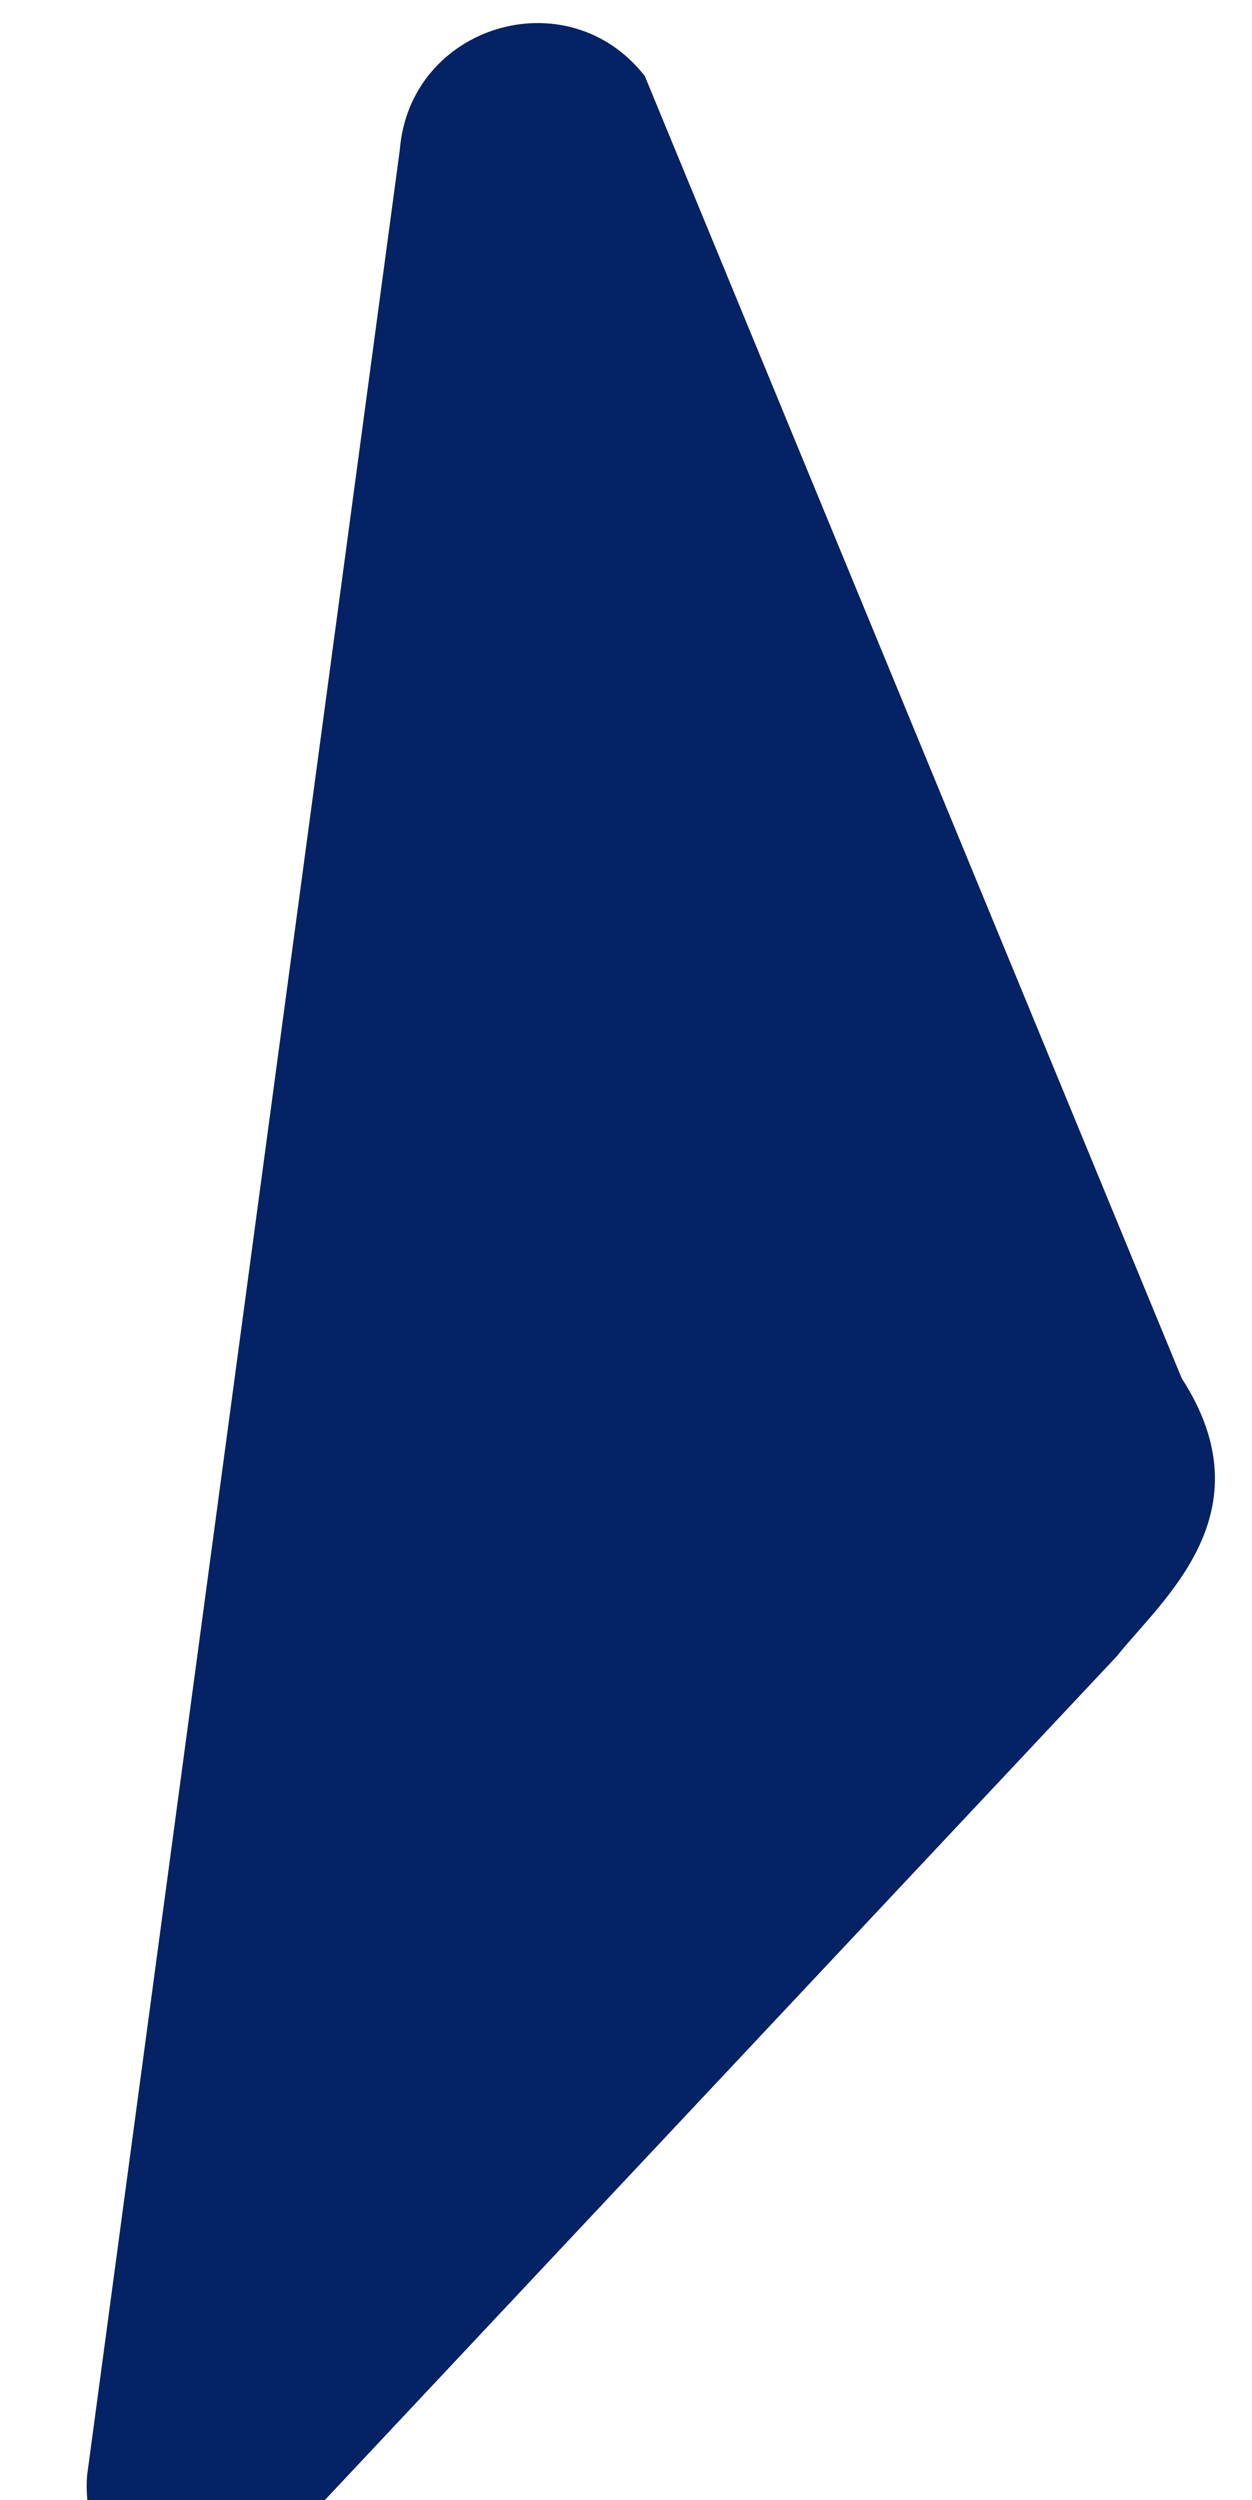 <svg width="321" height="641" viewBox="0 0 321 641" fill="none" xmlns="http://www.w3.org/2000/svg">
<path fill-rule="evenodd" clip-rule="evenodd" d="M80.684 643.763C39.704 680.521 20.551 656.941 22.337 634.622L102.5 38.444C105.065 6.388 145.542 -5.819 165.322 19.5L302.989 353.389C325.326 387.935 297.925 410.088 286.355 424.623L80.684 643.763Z" fill="#052265"/>
</svg>
